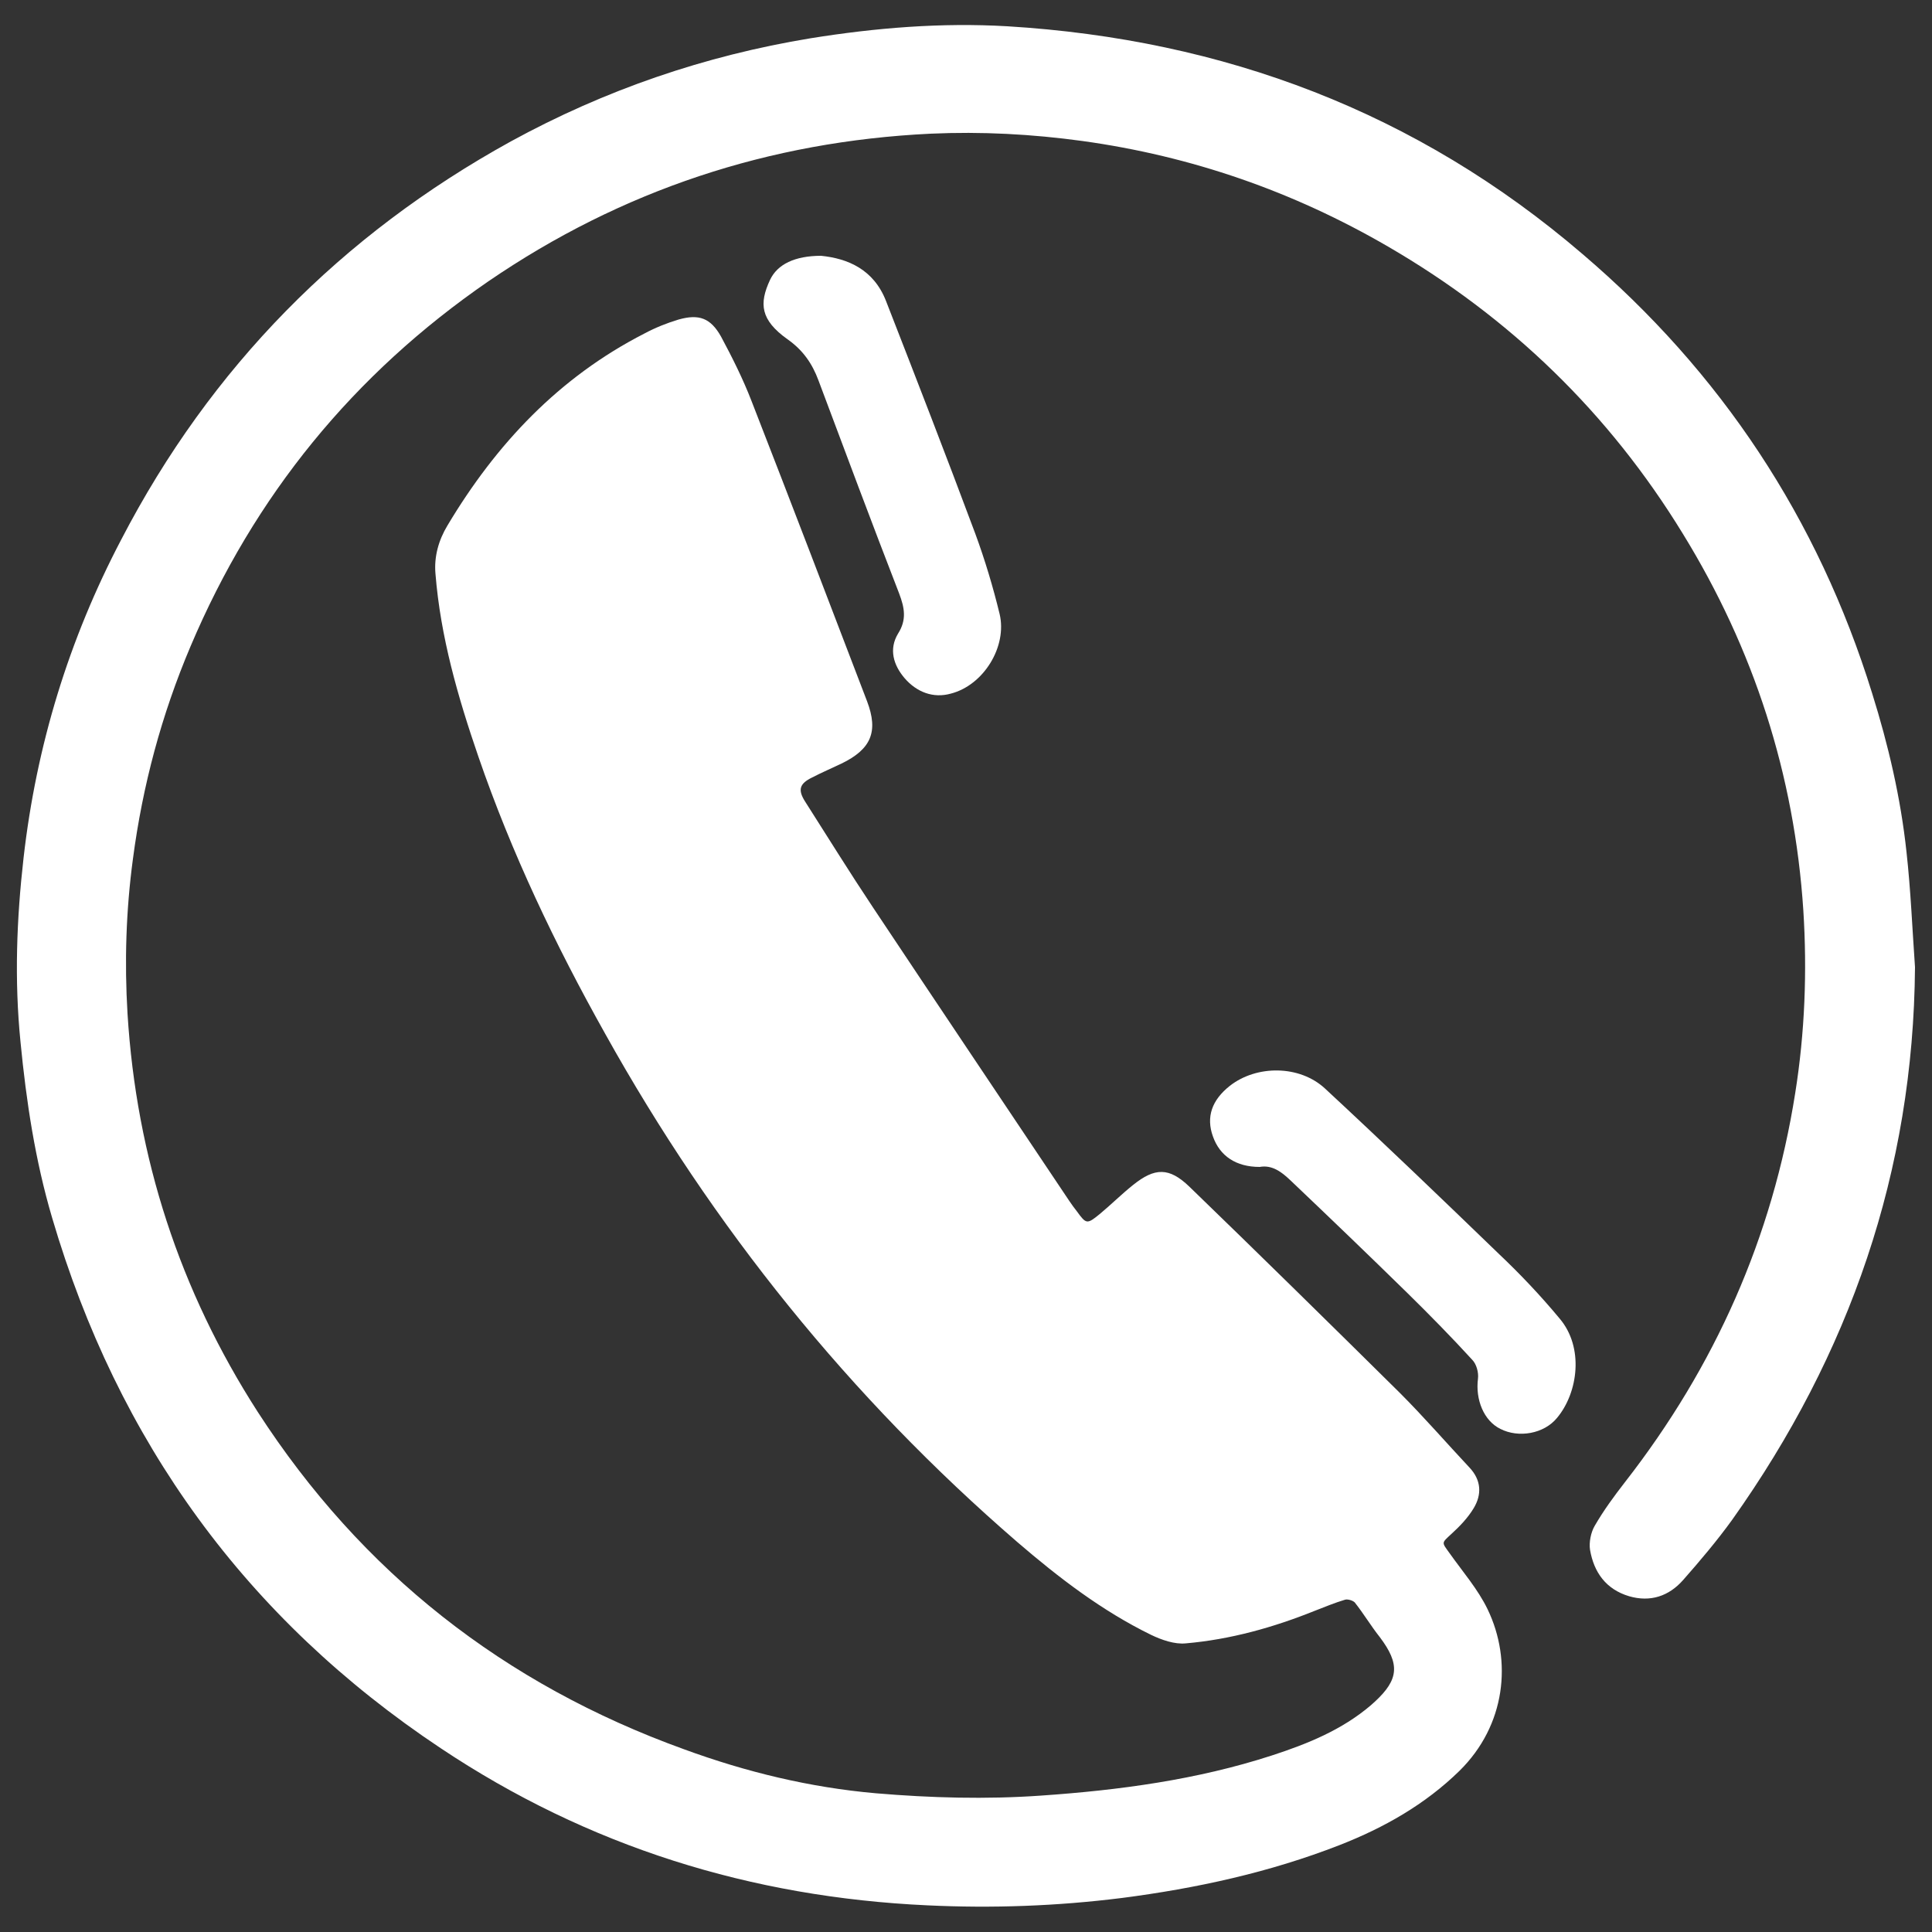 <?xml version="1.0" encoding="UTF-8"?> <!-- Generator: Adobe Illustrator 26.0.0, SVG Export Plug-In . SVG Version: 6.00 Build 0) --> <svg xmlns="http://www.w3.org/2000/svg" xmlns:xlink="http://www.w3.org/1999/xlink" id="Layer_1" x="0px" y="0px" viewBox="0 0 500 500" style="enable-background:new 0 0 500 500;" xml:space="preserve"><rect x="0" y="0" width="500" height="500" fill="#333333" stroke="none"/> <style type="text/css"> .st0{fill:#FFFFFF;} </style> <g> <path class="st0" d="M493.4,220.5c-1.5-14-4.7-27.7-8.9-41.1c-14-45.2-39.1-83.1-75-113.7C366.7,29,316.7,10.2,260.7,6.8 c-17.1-1-34.1,0.4-50.9,3.1c-27.4,4.5-53.3,13.4-77.6,26.7c-43.9,24.2-77.7,58.5-100.8,103C17.8,165.5,9.4,193,6.1,222 c-1.8,15.8-2.4,31.6-0.8,47.6c1.5,15.5,3.8,30.7,8.2,45.6C30.5,373,63.7,418.9,114,452.4c38.2,25.5,80.4,38.6,126,40.7 c16.8,0.8,33.5,0.2,50.3-1.9c19.3-2.5,38.2-6.6,56.4-13.7c11.5-4.5,22.1-10.5,31-19.2c12-11.8,13.7-28.5,7.3-41.8 c-2.5-5.2-6.5-9.8-9.9-14.6c-2-2.8-2.1-2.5,0.5-4.9c2.2-2,4.3-4.2,5.8-6.7c2.1-3.5,2-7.2-1.1-10.5c-6-6.4-11.8-13.1-18-19.3 c-18.1-17.9-36.2-35.7-54.5-53.4c-5.2-5-8.9-5-14.6-0.4c-3,2.4-5.7,5.1-8.6,7.5c-3.3,2.7-3.5,2.6-5.9-0.7c-0.7-0.9-1.3-1.7-1.9-2.6 c-17-25.4-34-50.7-50.9-76.1c-6-9-11.7-18.2-17.5-27.3c-2-3.1-1.5-4.7,1.8-6.3c2.5-1.3,5.1-2.4,7.6-3.6c7.6-3.7,9.6-8.2,6.6-16.1 c-9.9-25.9-19.8-51.8-29.9-77.7c-2.2-5.7-5-11.3-7.9-16.7c-2.7-4.8-5.7-5.9-11-4.4c-3,0.9-6,2.1-8.8,3.6 c-22.1,11.3-38.4,28.6-51,49.7c-2.3,3.8-3.5,8.1-3.1,12.5c1.3,16.3,5.8,31.9,11.1,47.3c8.6,25,19.9,48.7,32.8,71.7 c27.9,50.1,63.3,94.1,106.7,131.6c10.7,9.2,21.9,17.8,34.6,24c2.7,1.3,6.1,2.5,9,2.2c11.5-1,22.6-4.1,33.3-8.4 c2.6-1,5.2-2.1,7.9-2.9c0.7-0.2,2,0.2,2.5,0.7c2.3,2.9,4.2,6.1,6.5,9c5.2,6.9,5,10.9-1.3,16.7c-0.3,0.3-0.7,0.6-1,0.9 c-7.5,6.4-16.4,10-25.6,13c-19.4,6.3-39.5,9-59.8,10.4c-14.2,1-28.5,0.6-42.7-0.6c-17.1-1.5-33.6-5.5-49.7-11.4 c-46.5-16.8-83.4-45.7-110.3-87.3C46.5,334,35.3,299.6,33,262.3c-0.8-13.3-0.4-26.6,1.4-40c2.5-19,7.4-37.3,14.9-55 c16.5-39,42.2-70.5,77.1-94.5c34.5-23.6,72.7-36.2,114.4-38.2c13.2-0.6,26.3,0.1,39.4,1.9c28.1,3.9,54.4,13,79,27.3 c31.7,18.4,57.2,43.1,76.3,74.3c18.4,29.9,28.9,62.4,31.2,97.5c1,15.8,0.4,31.6-2.1,47.3c-5.9,37.4-20.8,70.8-44,100.6 c-2.8,3.6-5.6,7.4-7.9,11.4c-1,1.7-1.5,4.3-1.2,6.2c1,5.8,4.1,10.2,10.1,12c5.5,1.6,10.3,0,14-4.2c4.4-5,8.8-10.2,12.7-15.6 c30.4-42.8,46.9-90.2,47.3-143C494.9,240.4,494.5,230.4,493.4,220.5z"></path> <path class="st0" d="M387.9,324.5c-14.9-14.4-29.8-28.7-45-42.8c-6.6-6.1-17.7-6.1-24.6-0.7c-4.7,3.7-6.2,8.1-4.4,13.1 c1.8,5.1,6,7.9,12.1,7.9c3.3-0.6,5.8,1.4,8.1,3.6c10.1,9.6,20.2,19.3,30.2,29.1c5.7,5.6,11.3,11.3,16.7,17.2 c1.1,1.1,1.7,3.3,1.5,4.9c-0.7,5.4,1.5,10.9,5.8,13c4.7,2.4,11.3,1.3,14.7-2.9c5.4-6.5,7-18.2,0.6-25.7 C398.7,335.3,393.4,329.7,387.9,324.5z"></path> <path class="st0" d="M234.1,175.5c3.1,3.6,7.4,5.3,12,4c8.5-2.2,14.6-12.2,12.6-20.6c-1.7-7-3.8-14-6.3-20.8 c-7.5-20.1-15.3-40.2-23.1-60.2c-3.2-8.2-9.9-11-16.8-11.7c-6.8,0-11.3,2.2-13.2,6.2c-2.9,6.2-2.5,10.4,4.5,15.4 c4,2.8,6.4,6.3,8,10.6c6.9,18.4,13.8,36.9,20.9,55.2c1.4,3.7,2,6.8-0.3,10.4C230,168,231.2,172.1,234.1,175.5z"></path> </g> </svg> 